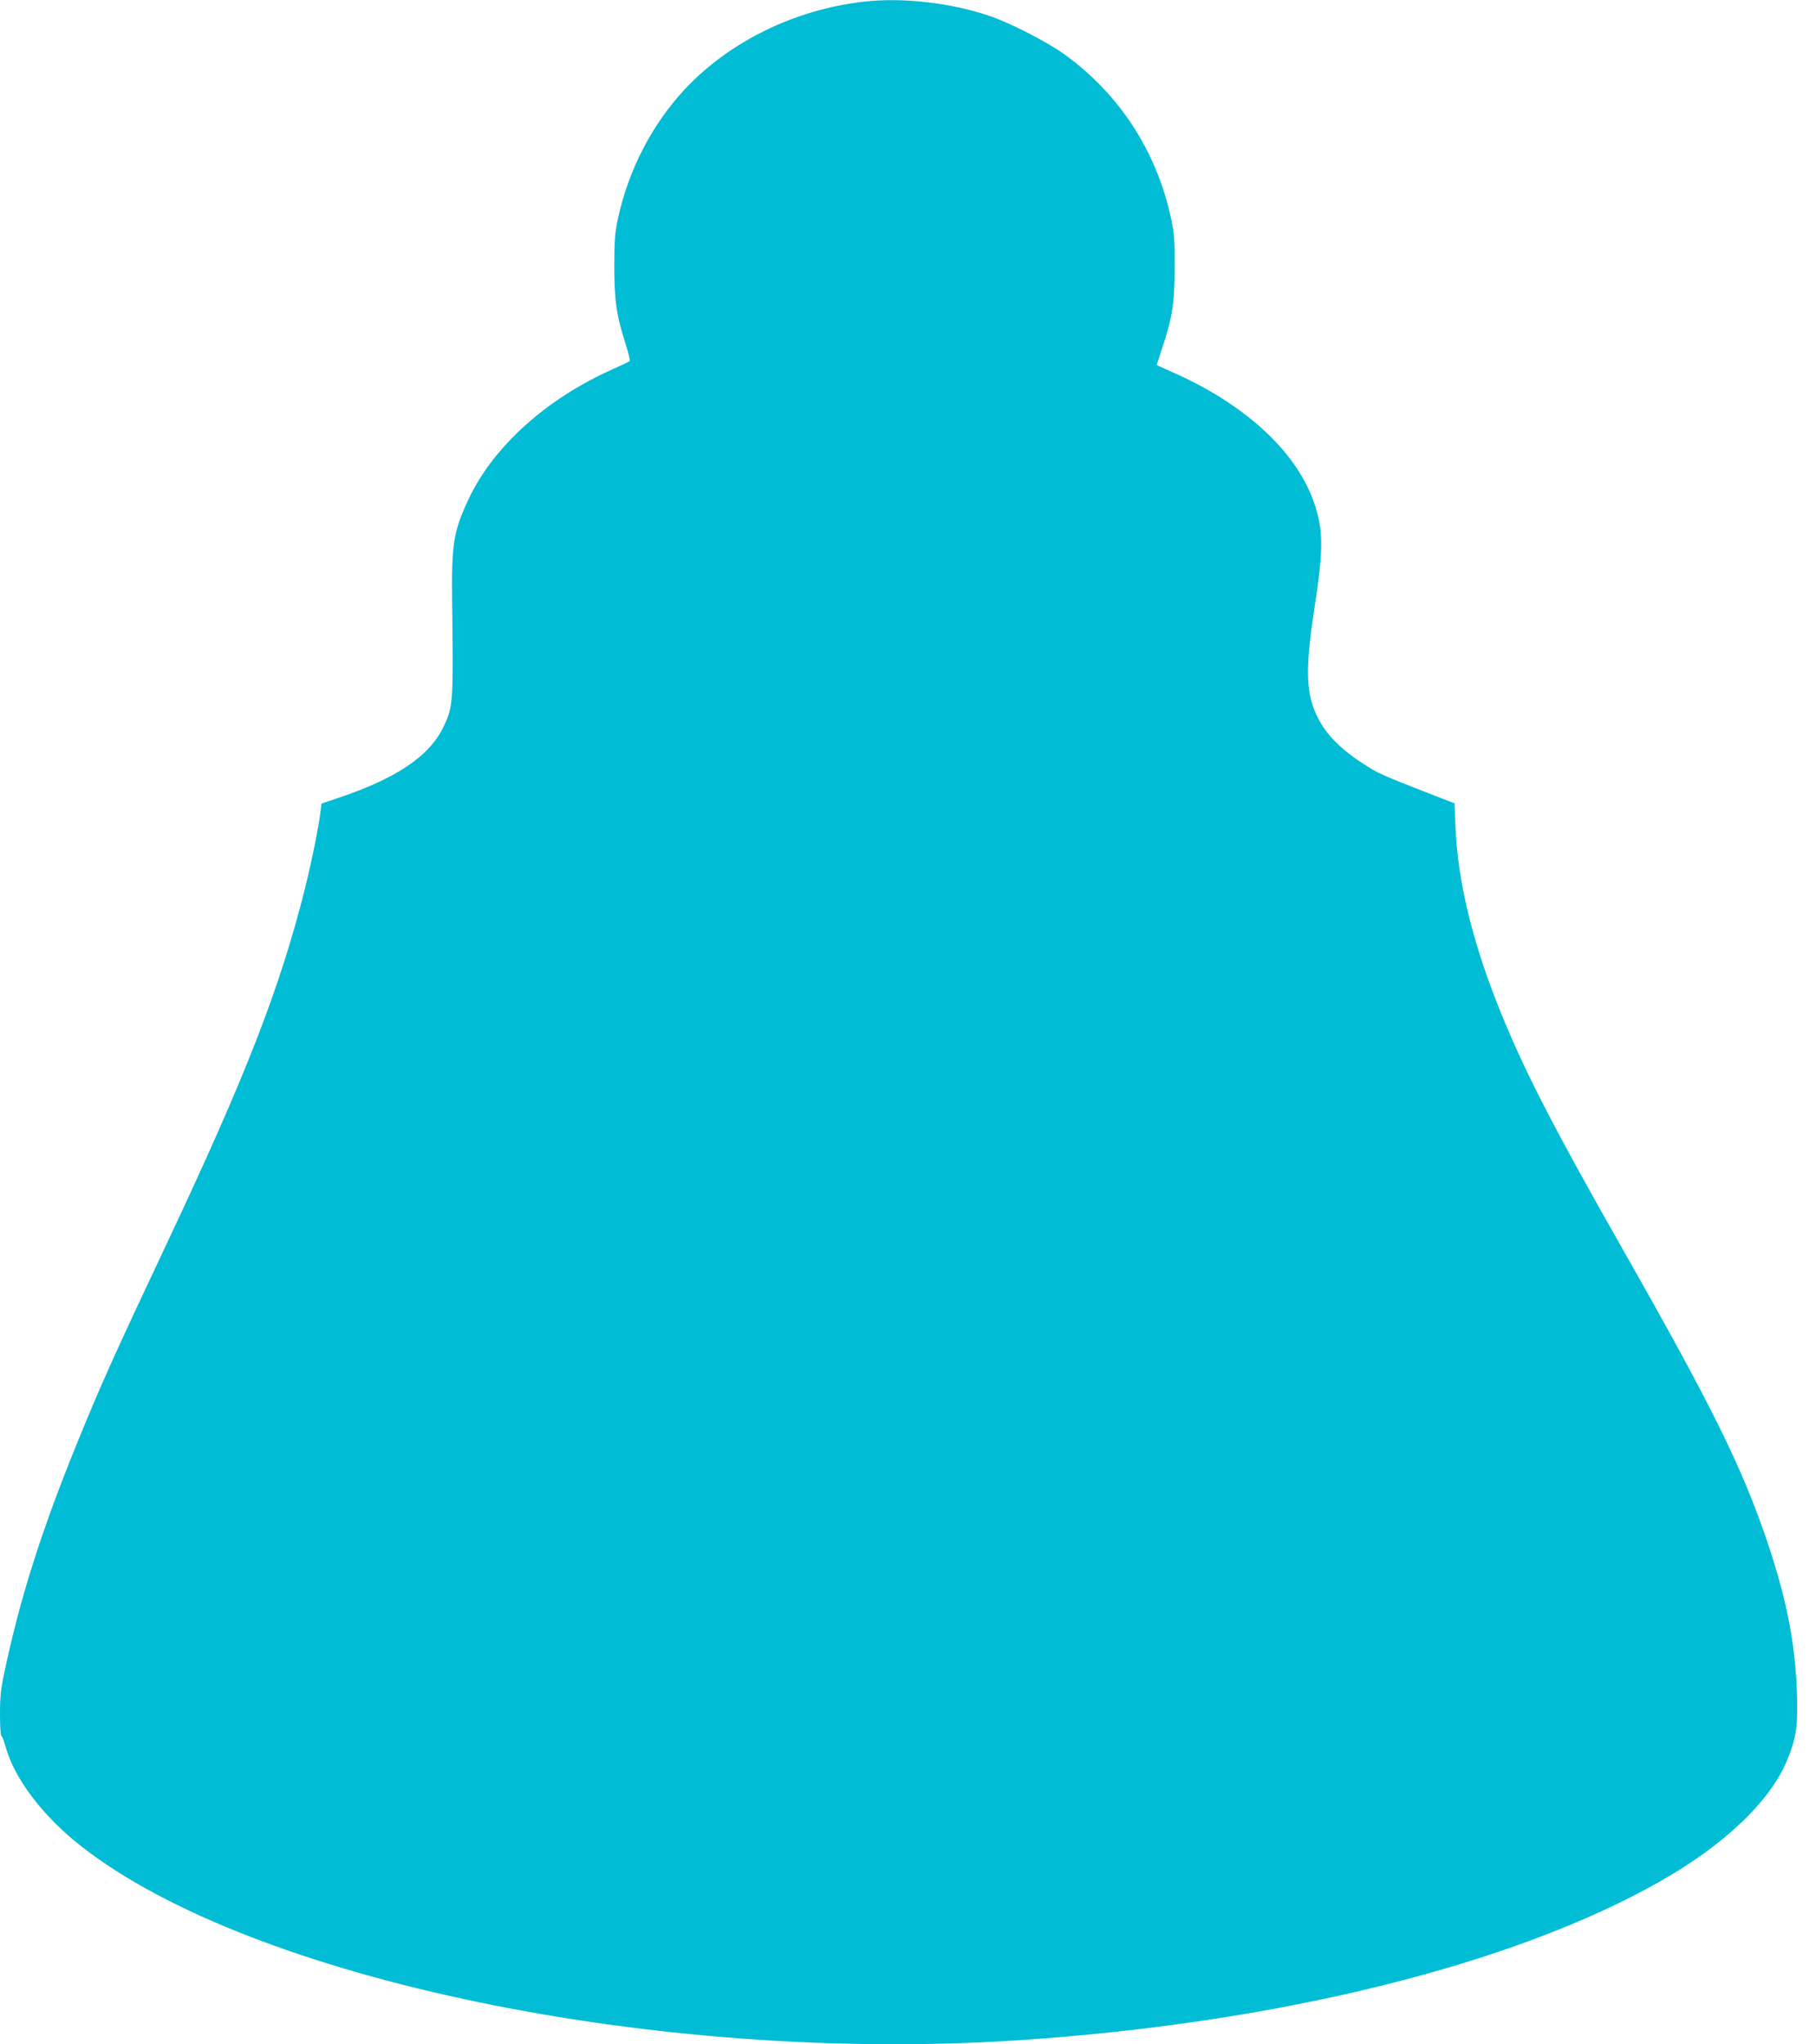 <?xml version="1.0" standalone="no"?>
<!DOCTYPE svg PUBLIC "-//W3C//DTD SVG 20010904//EN"
 "http://www.w3.org/TR/2001/REC-SVG-20010904/DTD/svg10.dtd">
<svg version="1.0" xmlns="http://www.w3.org/2000/svg"
 width="1137pt" height="1280pt" viewBox="0 0 1137 1280"
 preserveAspectRatio="xMidYMid meet">
<g transform="translate(0,1280) scale(0.1,-0.1)"
fill="#00bcd4" stroke="none">
<path d="M5403 12789 c-427 -50 -830 -247 -1109 -541 -210 -223 -359 -510
-426 -821 -18 -85 -22 -135 -22 -297 0 -214 14 -307 74 -494 16 -50 26 -94 22
-97 -4 -4 -50 -26 -102 -49 -419 -186 -754 -487 -909 -821 -93 -200 -105 -278
-100 -654 8 -609 6 -637 -52 -761 -88 -188 -295 -328 -670 -453 l-96 -32 -7
-56 c-11 -92 -55 -309 -97 -478 -156 -622 -371 -1175 -869 -2230 -316 -670
-411 -881 -555 -1235 -227 -557 -362 -984 -459 -1448 -21 -96 -26 -151 -26
-257 0 -74 4 -135 9 -135 4 0 16 -30 26 -66 54 -200 235 -438 476 -626 1069
-834 3608 -1360 5857 -1213 1624 106 3099 470 4022 993 410 232 699 509 803
770 50 125 61 191 59 352 -5 337 -59 626 -187 1007 -156 462 -349 853 -895
1813 -466 820 -647 1174 -805 1580 -153 391 -239 760 -252 1077 l-6 153 -181
70 c-285 112 -298 118 -392 179 -163 105 -259 212 -308 344 -50 132 -49 284 3
625 59 383 58 500 -8 682 -115 313 -435 604 -881 800 -52 23 -96 43 -97 44 -1
1 13 47 32 103 64 189 79 284 80 508 0 172 -3 215 -23 307 -90 422 -326 783
-672 1031 -107 76 -333 192 -461 236 -245 84 -550 119 -796 90z"/>
</g>
</svg>
